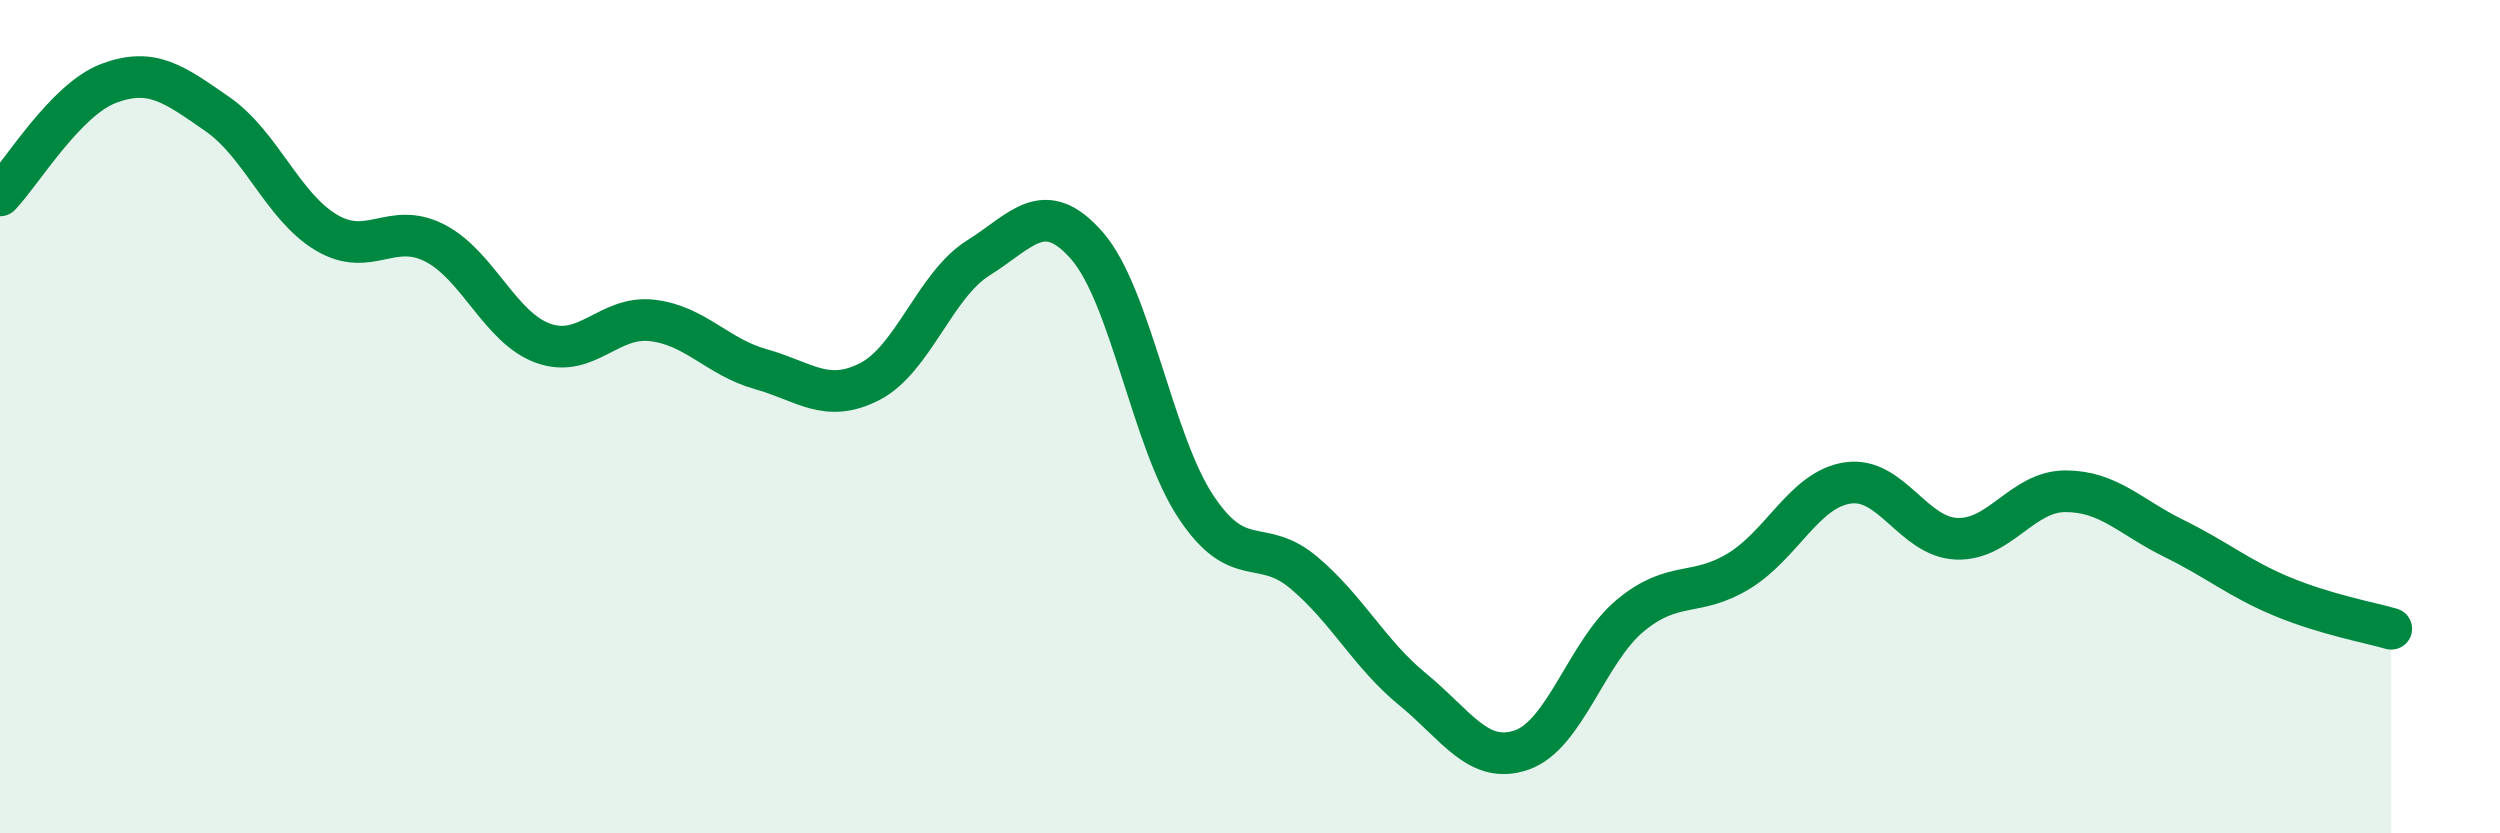 
    <svg width="60" height="20" viewBox="0 0 60 20" xmlns="http://www.w3.org/2000/svg">
      <path
        d="M 0,4.69 C 0.52,4.15 1.57,2.39 2.61,2 C 3.65,1.61 4.18,2.02 5.22,2.74 C 6.26,3.46 6.79,4.96 7.83,5.58 C 8.87,6.2 9.39,5.3 10.43,5.83 C 11.47,6.36 12,7.87 13.04,8.24 C 14.08,8.61 14.61,7.57 15.65,7.69 C 16.69,7.81 17.22,8.57 18.26,8.86 C 19.3,9.15 19.83,9.69 20.87,9.16 C 21.91,8.63 22.44,6.84 23.48,6.19 C 24.52,5.54 25.05,4.71 26.09,5.9 C 27.13,7.09 27.66,10.59 28.7,12.16 C 29.74,13.73 30.26,12.87 31.3,13.75 C 32.34,14.63 32.87,15.7 33.91,16.55 C 34.95,17.4 35.48,18.36 36.52,18 C 37.56,17.64 38.09,15.63 39.13,14.77 C 40.17,13.91 40.7,14.34 41.74,13.7 C 42.78,13.06 43.31,11.74 44.35,11.59 C 45.39,11.44 45.92,12.89 46.96,12.93 C 48,12.97 48.53,11.79 49.57,11.79 C 50.61,11.79 51.13,12.41 52.17,12.92 C 53.21,13.43 53.74,13.89 54.78,14.32 C 55.82,14.75 56.87,14.94 57.39,15.09L57.39 20L0 20Z"
        fill="#008740"
        opacity="0.1"
        stroke-linecap="round"
        stroke-linejoin="round"
      />
      <path
        d="M 0,4.69 C 0.52,4.15 1.57,2.39 2.61,2 C 3.65,1.61 4.18,2.02 5.22,2.74 C 6.26,3.46 6.79,4.96 7.83,5.58 C 8.87,6.2 9.39,5.3 10.43,5.83 C 11.47,6.36 12,7.87 13.04,8.24 C 14.08,8.61 14.61,7.57 15.65,7.69 C 16.69,7.81 17.22,8.57 18.26,8.86 C 19.3,9.15 19.83,9.69 20.87,9.16 C 21.91,8.63 22.44,6.84 23.48,6.19 C 24.52,5.54 25.05,4.71 26.09,5.9 C 27.13,7.09 27.66,10.59 28.7,12.16 C 29.74,13.73 30.26,12.87 31.3,13.75 C 32.34,14.63 32.87,15.7 33.91,16.55 C 34.95,17.4 35.48,18.36 36.52,18 C 37.56,17.64 38.09,15.63 39.13,14.77 C 40.17,13.91 40.7,14.34 41.74,13.7 C 42.78,13.06 43.31,11.74 44.35,11.59 C 45.39,11.44 45.92,12.89 46.96,12.93 C 48,12.97 48.53,11.79 49.57,11.79 C 50.61,11.79 51.13,12.41 52.17,12.92 C 53.21,13.43 53.74,13.89 54.78,14.32 C 55.82,14.75 56.87,14.94 57.39,15.09"
        stroke="#008740"
        stroke-width="1"
        fill="none"
        stroke-linecap="round"
        stroke-linejoin="round"
      />
    </svg>
  